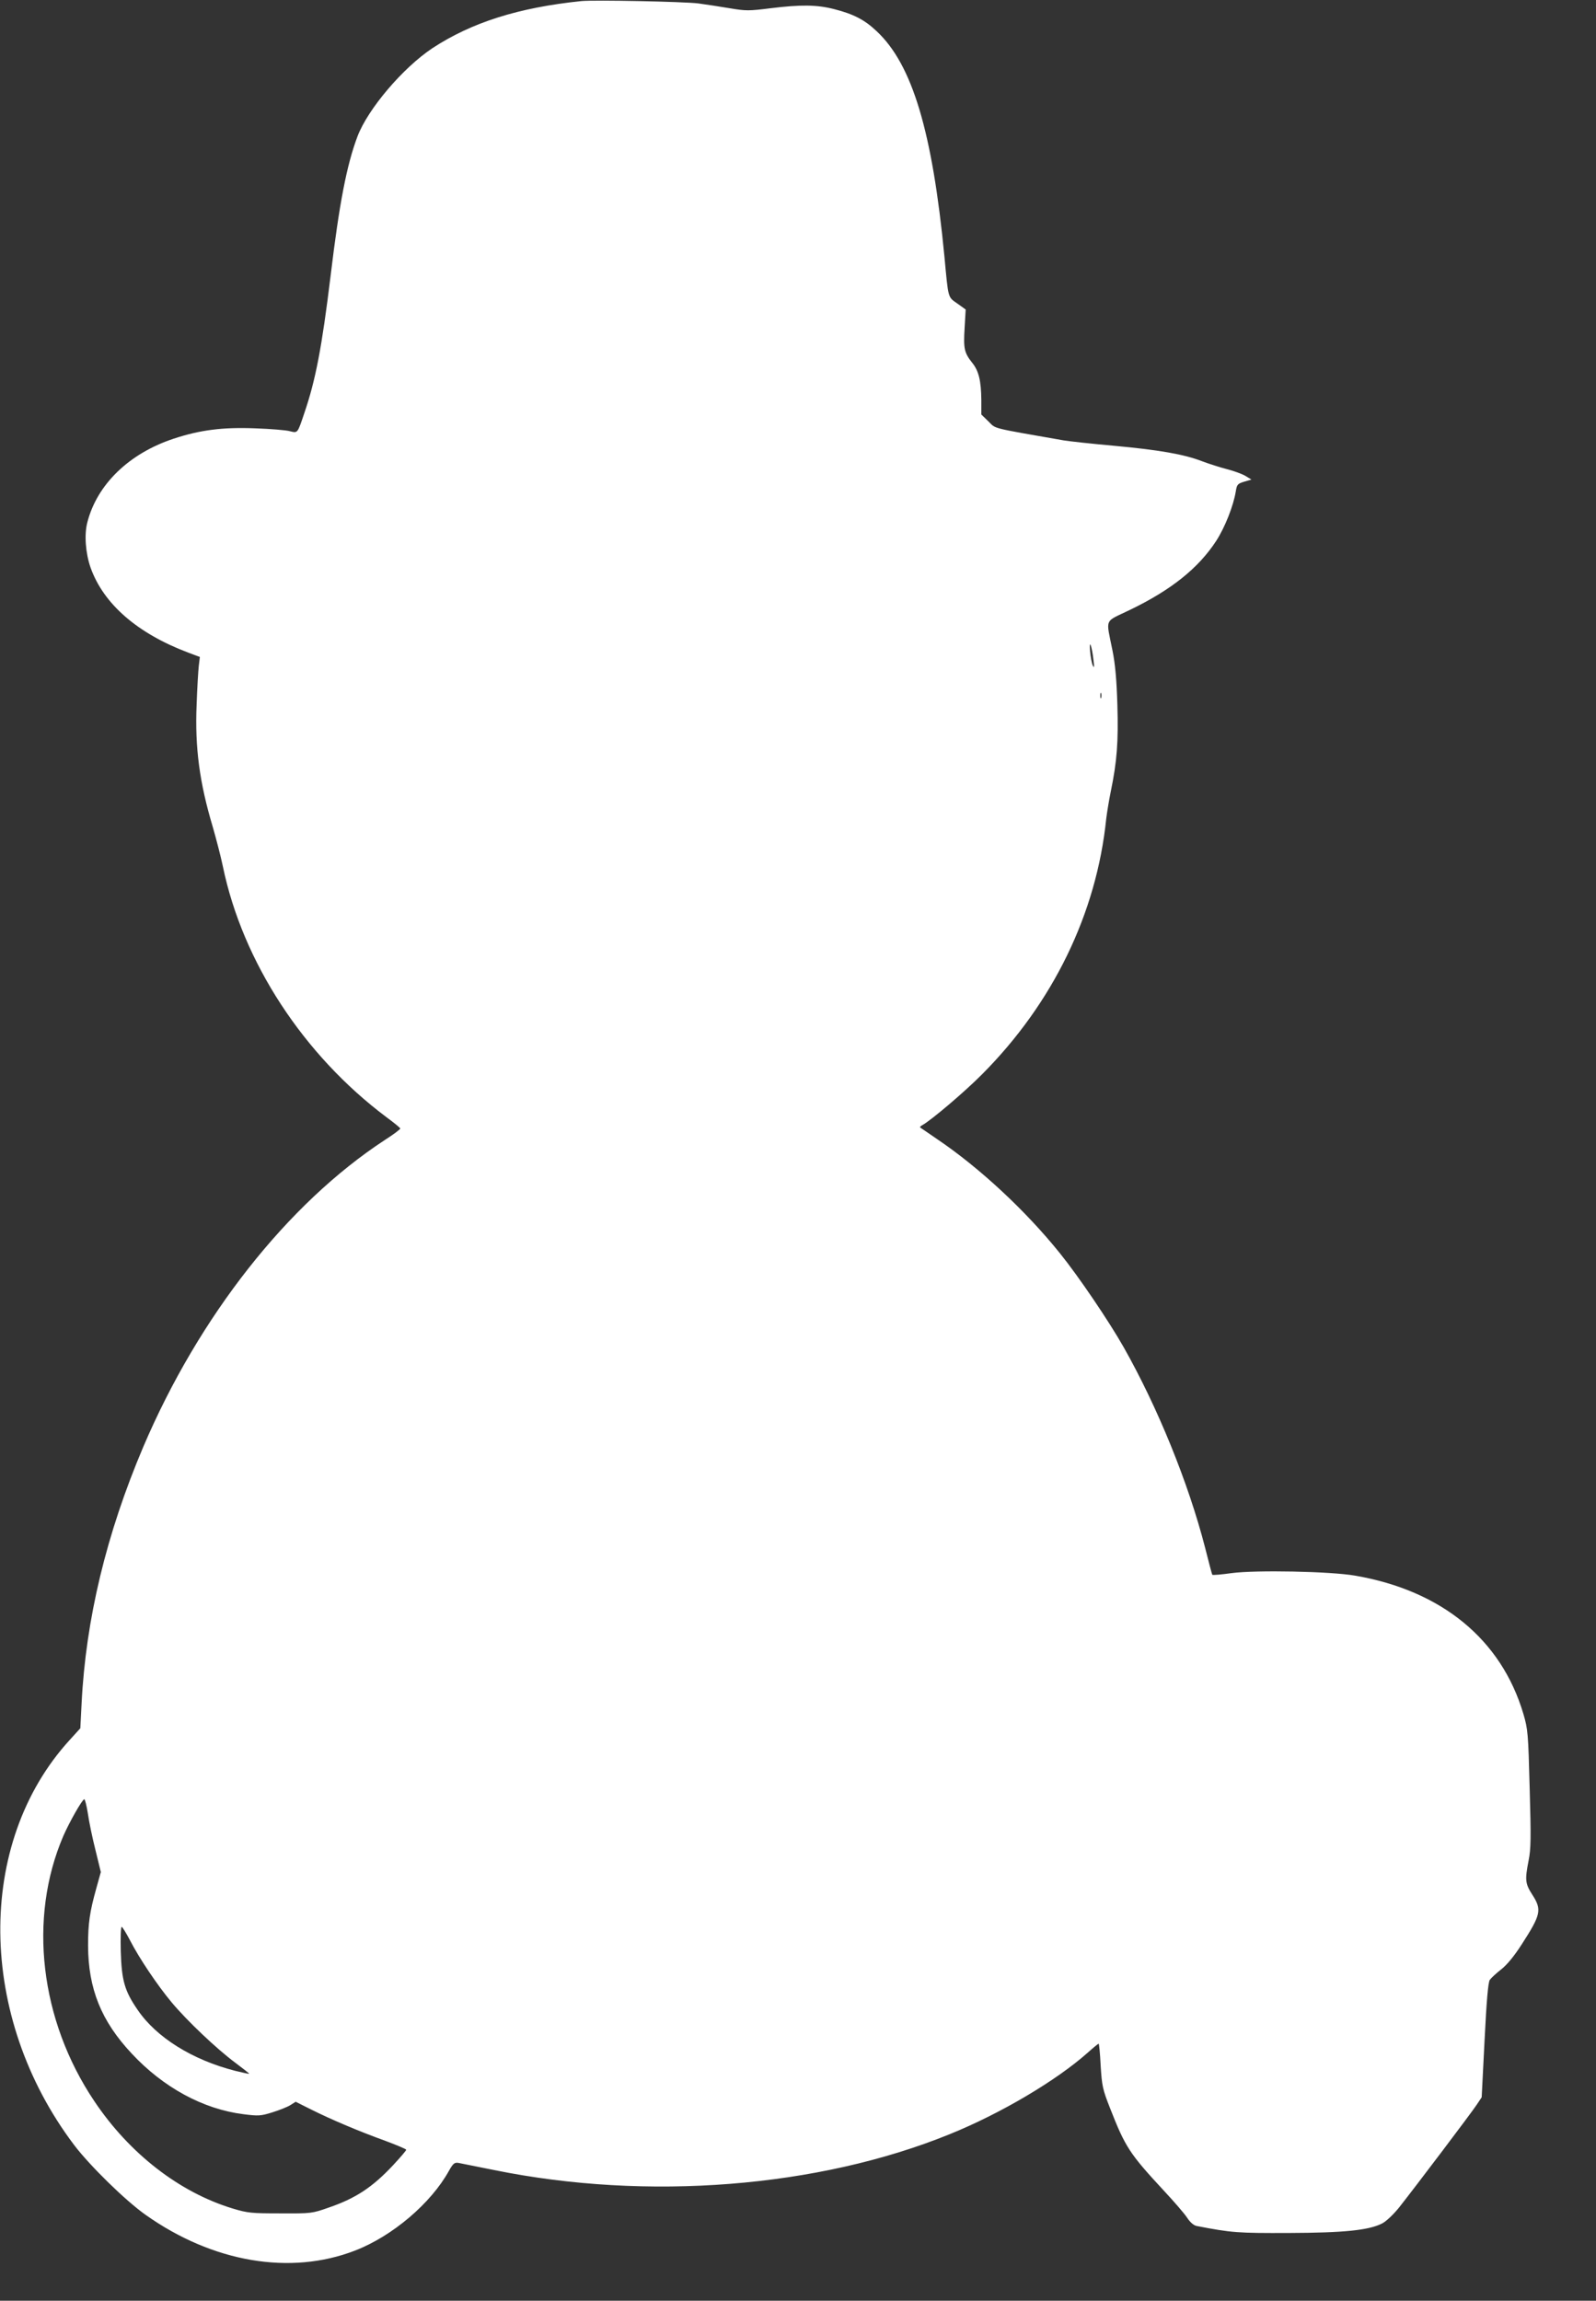 <?xml version="1.0" standalone="no"?>
<!DOCTYPE svg PUBLIC "-//W3C//DTD SVG 20010904//EN"
 "http://www.w3.org/TR/2001/REC-SVG-20010904/DTD/svg10.dtd">
<svg version="1.0" xmlns="http://www.w3.org/2000/svg"
 width="888pt" height="1280pt" viewBox="0 0 888 1280"
 preserveAspectRatio="xMidYMid meet">
<rect x="0" y="0" width="888" height="1280" fill="#333333" stroke="none"/>
<g transform="translate(0,1280) scale(0.1,-0.1)"
fill="#ffffff" stroke="none">
<path d="M3235 12794 c-350 -36 -611 -119 -829 -262 -164 -109 -359 -338 -417
-491 -60 -159 -101 -372 -149 -771 -49 -403 -84 -585 -147 -769 -38 -113 -36
-111 -80 -100 -21 6 -108 13 -194 16 -181 7 -306 -9 -454 -58 -247 -82 -425
-254 -479 -465 -18 -68 -10 -172 18 -252 72 -202 260 -366 544 -473 l64 -24
-6 -50 c-3 -27 -9 -124 -12 -215 -10 -239 16 -434 90 -681 18 -63 44 -161 56
-219 110 -532 449 -1050 911 -1396 41 -30 75 -58 76 -62 2 -4 -37 -33 -87 -65
-540 -354 -1033 -980 -1343 -1707 -205 -483 -320 -960 -343 -1428 l-7 -137
-59 -65 c-524 -573 -514 -1540 24 -2253 87 -115 286 -310 398 -389 374 -265
806 -338 1165 -199 208 80 423 263 523 444 23 41 31 47 52 44 14 -3 104 -21
200 -40 851 -173 1803 -98 2535 200 284 115 594 299 768 454 30 27 57 49 60
49 2 0 8 -55 11 -122 7 -113 11 -132 52 -236 85 -217 108 -253 300 -460 56
-60 114 -127 129 -150 17 -26 37 -43 53 -46 195 -38 231 -40 512 -39 307 1
446 15 520 53 22 11 62 49 93 87 94 119 404 529 433 573 l28 42 16 316 c11
223 20 323 29 337 8 11 36 37 63 58 32 25 72 73 115 140 107 166 113 192 58
277 -39 61 -41 81 -20 189 13 65 14 124 6 401 -8 309 -10 329 -35 415 -123
414 -454 686 -936 769 -138 24 -553 32 -688 14 -57 -8 -105 -12 -107 -9 -2 4
-20 71 -40 151 -93 361 -264 781 -453 1115 -81 143 -250 393 -355 523 -188
234 -445 474 -682 634 -49 34 -92 63 -95 65 -3 3 3 9 13 14 51 29 236 186 332
283 394 396 636 894 690 1421 4 33 15 101 25 150 35 169 43 278 37 483 -4 138
-12 228 -27 302 -37 186 -49 156 97 227 230 111 381 232 480 384 48 74 96 195
109 276 6 37 10 42 46 53 l41 12 -33 20 c-18 11 -65 28 -104 38 -39 10 -101
30 -138 44 -101 39 -240 63 -490 86 -124 11 -250 25 -280 30 -412 72 -375 63
-418 105 l-40 39 0 81 c-1 105 -14 162 -51 207 -44 56 -49 78 -42 193 l6 103
-46 33 c-54 38 -50 24 -72 259 -67 698 -179 1071 -377 1256 -67 64 -130 96
-236 123 -97 25 -185 26 -356 5 -119 -15 -136 -15 -225 0 -53 9 -132 21 -176
27 -81 10 -577 20 -650 13z m2849 -3666 c5 -40 4 -47 -4 -30 -6 13 -12 49 -15
80 -6 72 10 29 19 -50z m43 -210 c-3 -7 -5 -2 -5 12 0 14 2 19 5 13 2 -7 2
-19 0 -25z m-5638 -6208 c6 -43 25 -135 42 -202 l30 -123 -25 -90 c-37 -132
-46 -196 -46 -319 1 -240 73 -420 243 -601 175 -188 397 -309 620 -337 85 -11
98 -10 162 10 39 12 84 30 100 40 l30 19 86 -43 c114 -57 268 -122 412 -174
64 -24 117 -46 117 -50 0 -5 -33 -43 -72 -85 -115 -123 -208 -185 -360 -237
-91 -32 -96 -33 -268 -32 -161 0 -182 2 -265 27 -297 90 -575 306 -770 597
-303 451 -369 1018 -173 1475 34 78 106 205 117 205 4 0 13 -36 20 -80z m235
-706 c51 -99 151 -248 231 -344 86 -103 252 -260 353 -335 44 -33 80 -61 78
-62 -1 -2 -36 6 -77 16 -239 61 -439 186 -543 339 -73 106 -89 163 -94 325 -2
75 0 137 5 137 4 0 25 -34 47 -76z"/>
</g>
</svg>
